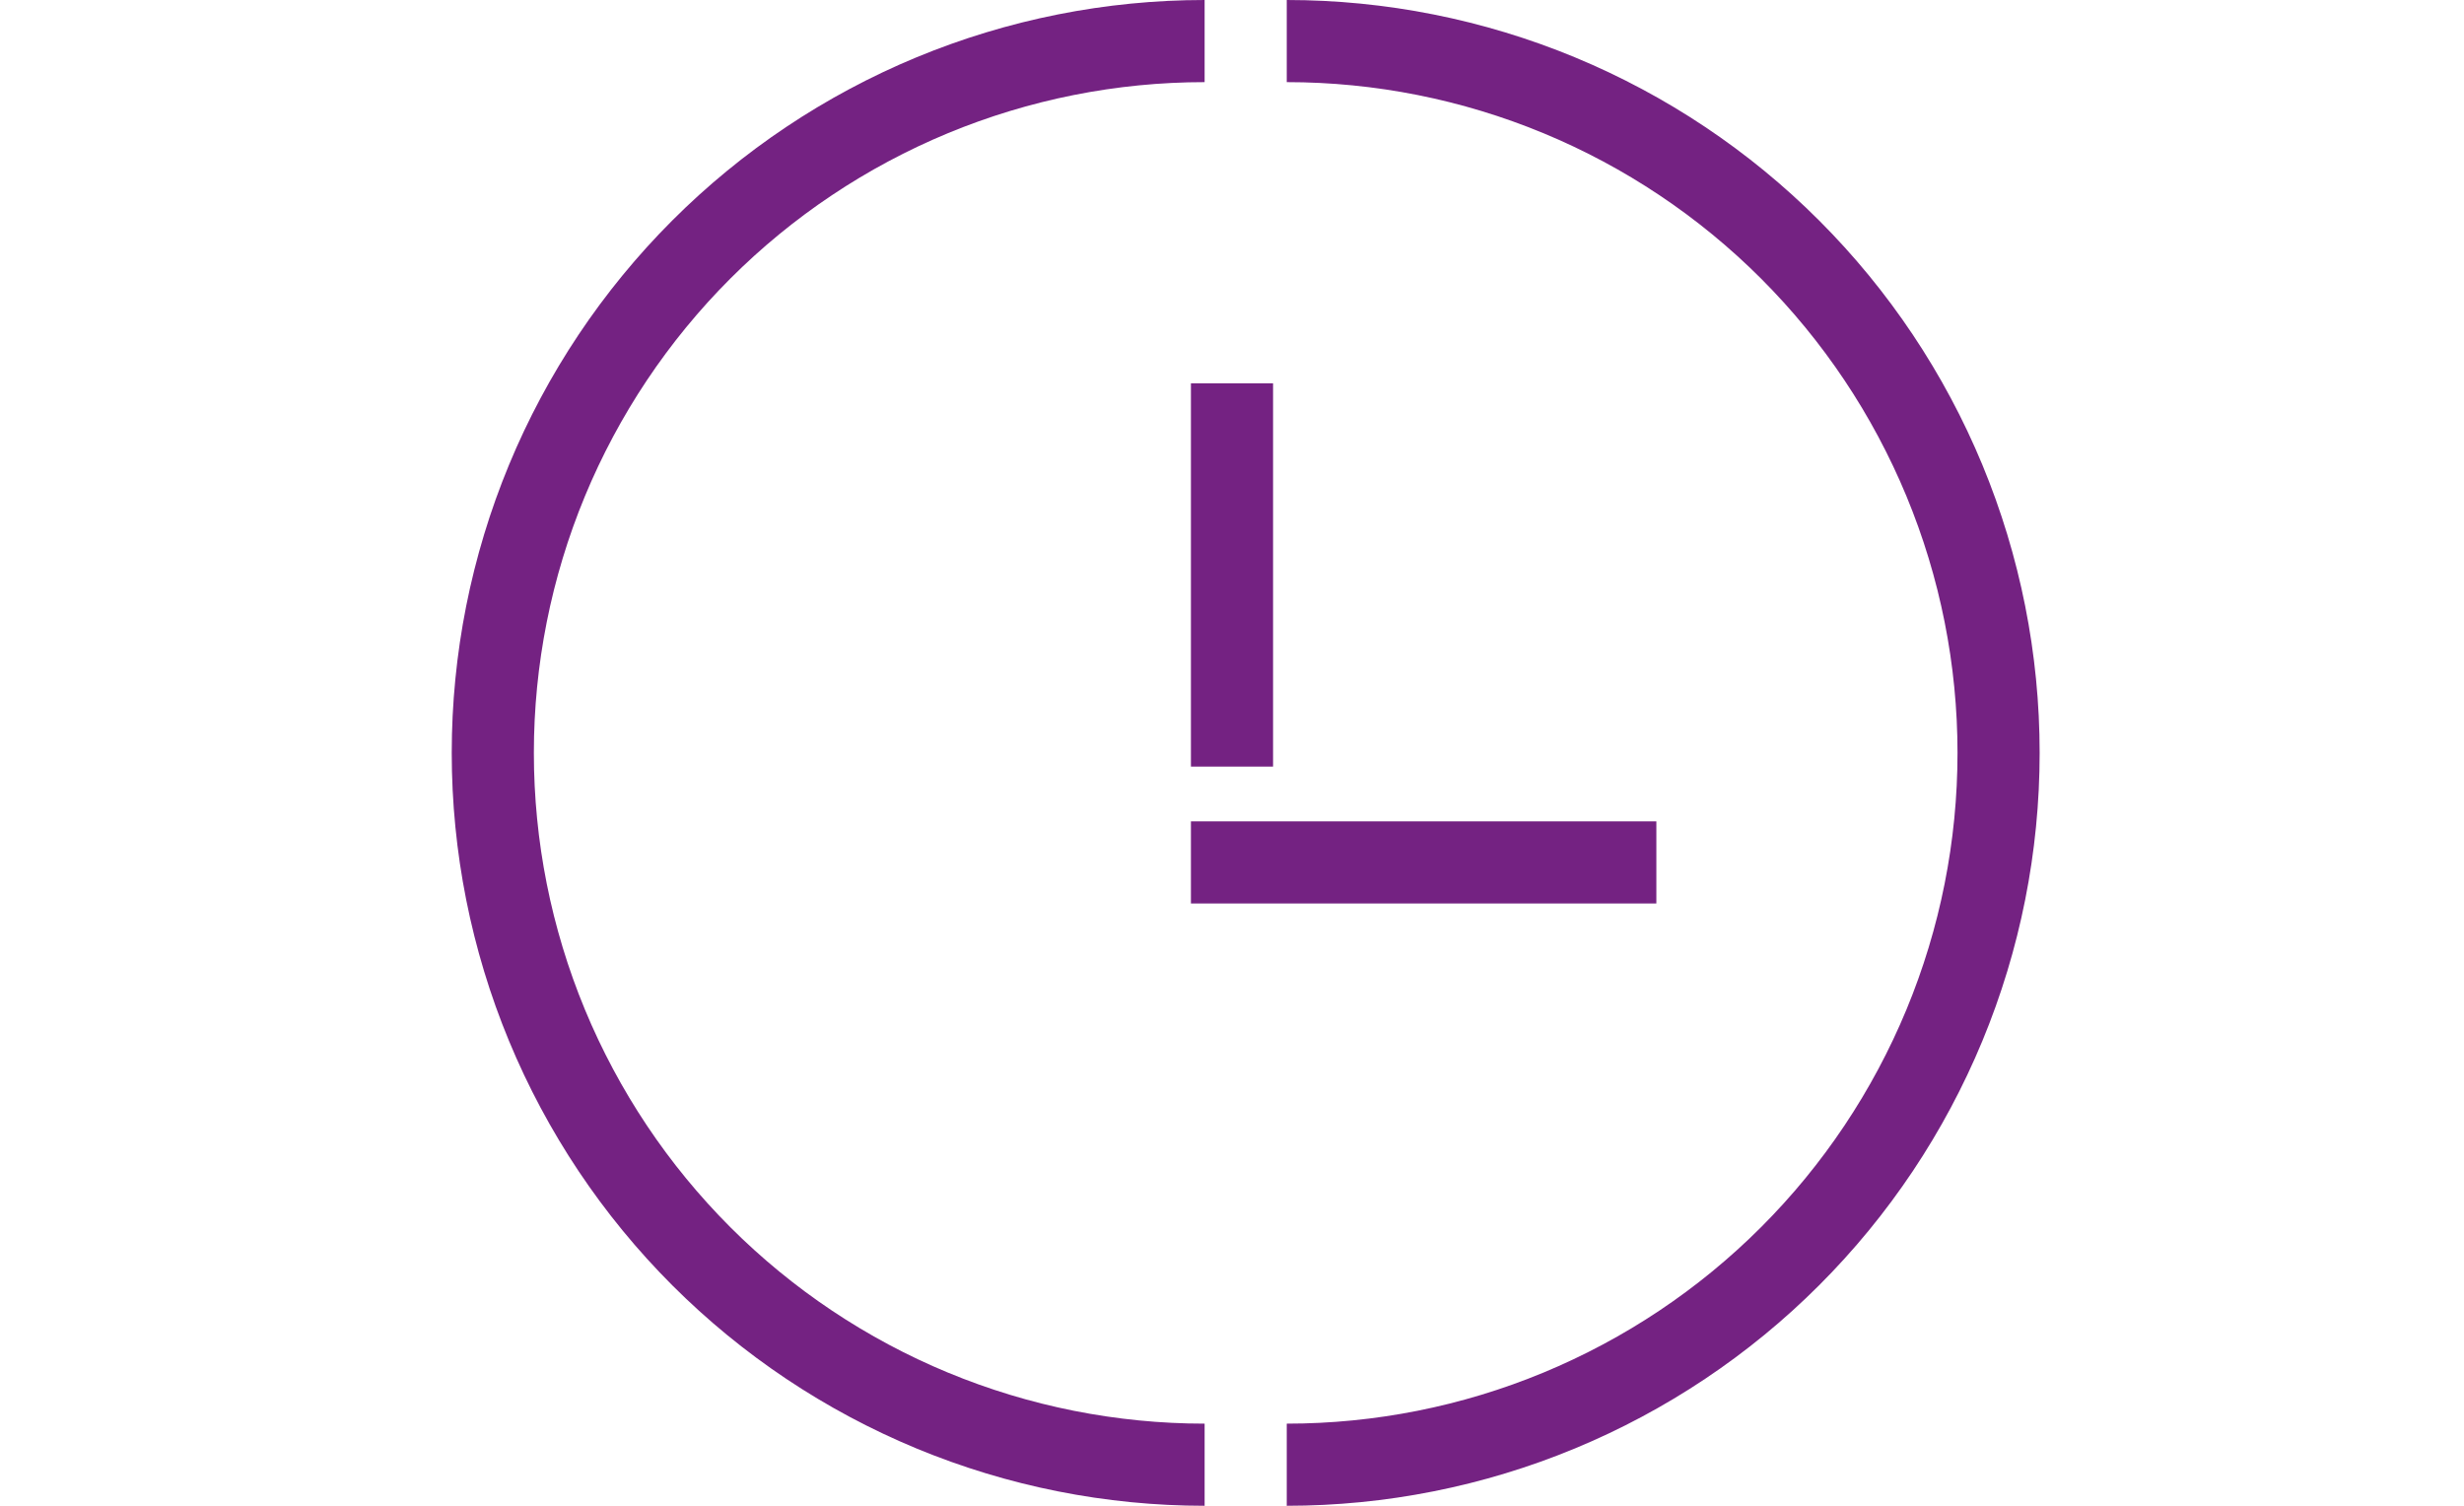 <svg width="90" height="55" viewBox="0 0 90 55" fill="none" xmlns="http://www.w3.org/2000/svg">
<g id="&#208;&#184;&#208;&#186;&#208;&#190;&#208;&#189;&#208;&#186;&#208;&#176;">
<g id="Group 5776">
<path id="Ellipse 481" d="M44 53.5C40.586 53.5 37.205 52.828 34.05 51.521C30.896 50.214 28.029 48.299 25.615 45.885C23.201 43.471 21.286 40.604 19.979 37.45C18.672 34.295 18 30.914 18 27.5C18 24.086 18.672 20.705 19.979 17.55C21.286 14.396 23.201 11.53 25.615 9.115C28.029 6.701 30.896 4.786 34.05 3.479C37.205 2.173 40.586 1.5 44 1.5" stroke="#742282" stroke-width="3"/>
<path id="Ellipse 482" d="M47 53.5C50.414 53.5 53.795 52.828 56.95 51.521C60.104 50.214 62.971 48.299 65.385 45.885C67.799 43.471 69.714 40.604 71.021 37.45C72.328 34.295 73 30.914 73 27.5C73 24.086 72.328 20.705 71.021 17.55C69.714 14.396 67.799 11.53 65.385 9.115C62.971 6.701 60.104 4.786 56.95 3.479C53.795 2.173 50.414 1.5 47 1.5" stroke="#742282" stroke-width="3"/>
</g>
<line id="Line 83" x1="60.5" y1="31.5" x2="43.5" y2="31.5" stroke="#742282" stroke-width="3"/>
<line id="Line 82" x1="45" y1="14" x2="45" y2="28" stroke="#742282" stroke-width="3"/>
</g>
</svg>
